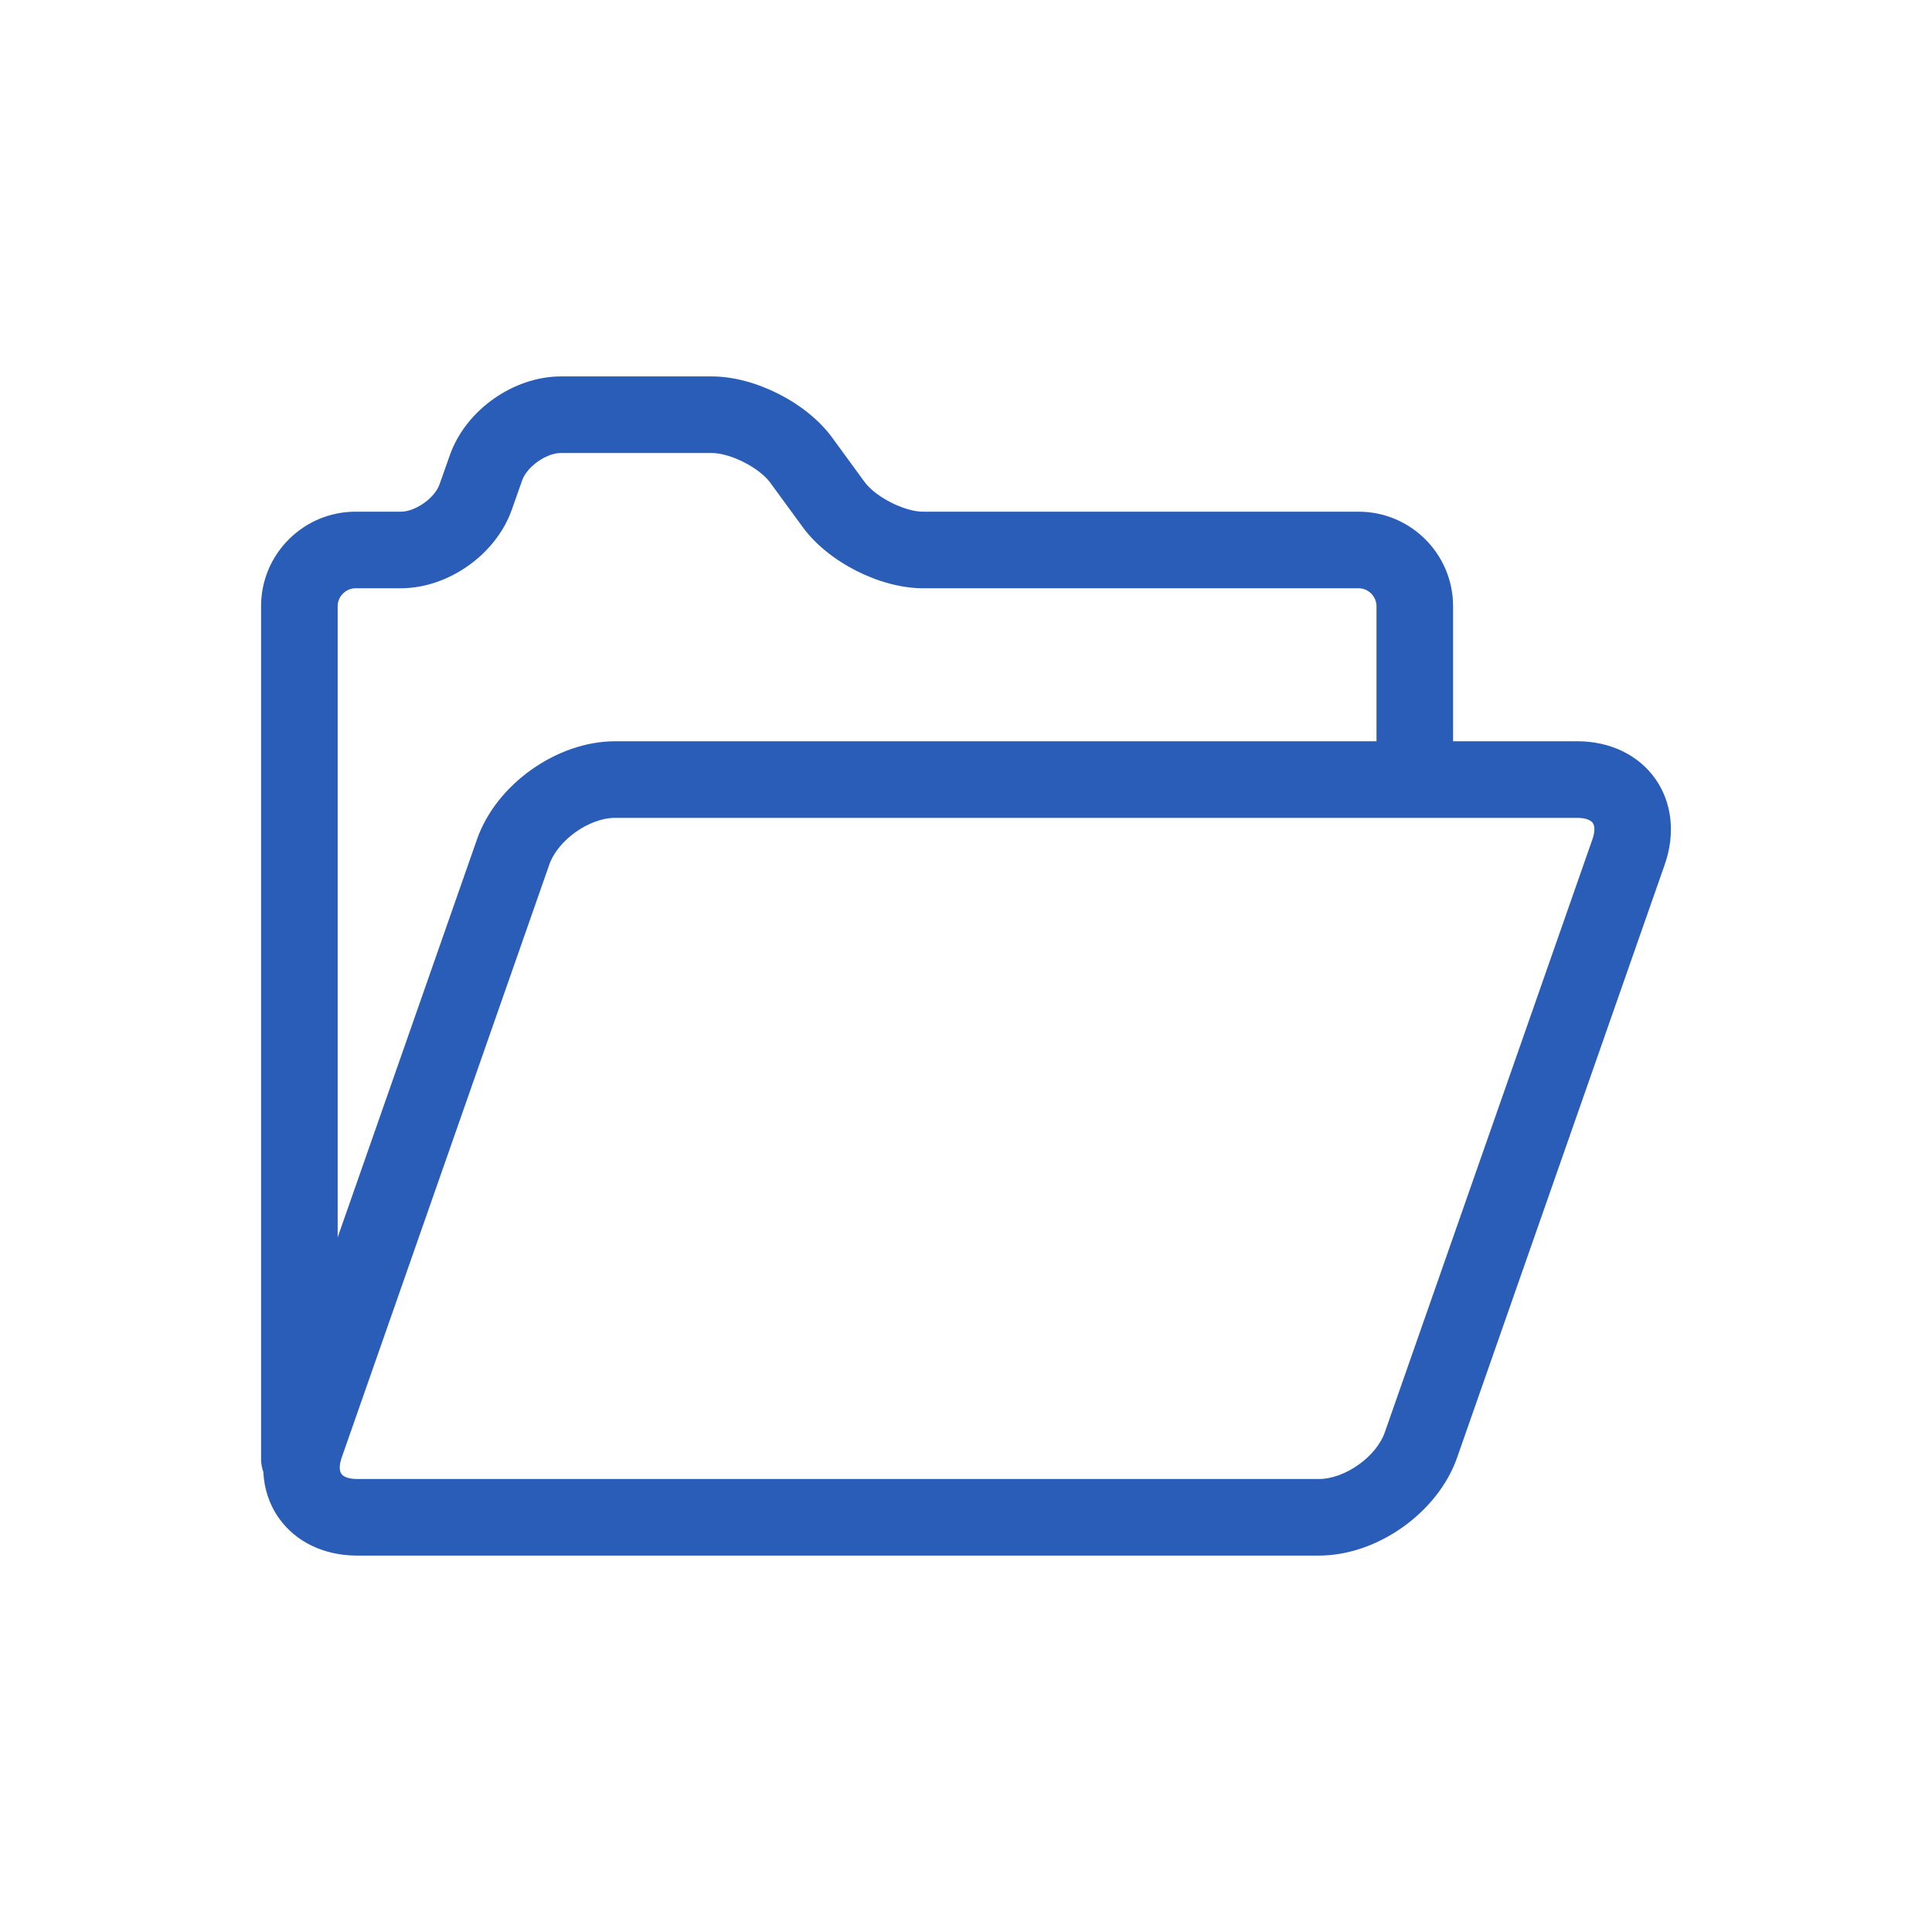 <svg width="74" height="74" viewBox="0 0 74 74" fill="none" xmlns="http://www.w3.org/2000/svg">
<path d="M63.398 29.824C62.753 28.914 61.666 28.392 60.416 28.392H55.656V23.216C55.656 21.222 54.033 19.599 52.039 19.599H35.355C34.645 19.599 33.537 19.037 33.118 18.464L31.87 16.756C30.895 15.423 28.916 14.418 27.265 14.418H21.484C19.667 14.418 17.84 15.71 17.234 17.424L16.836 18.549C16.649 19.079 15.913 19.599 15.351 19.599H13.617C11.623 19.599 10 21.222 10 23.216V55.885C10 56.059 10.031 56.224 10.087 56.378C10.116 57.025 10.317 57.634 10.684 58.15C11.329 59.06 12.416 59.582 13.667 59.582H50.523C52.752 59.582 55.074 57.934 55.81 55.831L63.764 33.112C64.177 31.932 64.044 30.733 63.398 29.824ZM13.617 22.532H15.351C17.168 22.532 18.996 21.24 19.602 19.526L19.999 18.402C20.186 17.872 20.922 17.351 21.484 17.351H27.265C27.975 17.351 29.083 17.914 29.502 18.487L30.75 20.195C31.725 21.527 33.704 22.532 35.355 22.532H52.039C52.41 22.532 52.723 22.846 52.723 23.216V28.392H23.559C21.331 28.392 19.009 30.04 18.272 32.143L12.933 47.394V23.216C12.933 22.846 13.247 22.532 13.617 22.532ZM60.995 32.143L53.041 54.862C52.714 55.797 51.514 56.648 50.523 56.648H13.667C13.383 56.648 13.163 56.575 13.076 56.453C12.989 56.331 12.993 56.099 13.087 55.831L21.041 33.112C21.368 32.177 22.569 31.326 23.559 31.326H60.416C60.699 31.326 60.92 31.398 61.007 31.521C61.093 31.643 61.089 31.875 60.995 32.143Z" fill="#2A5DB7"/>
</svg>
